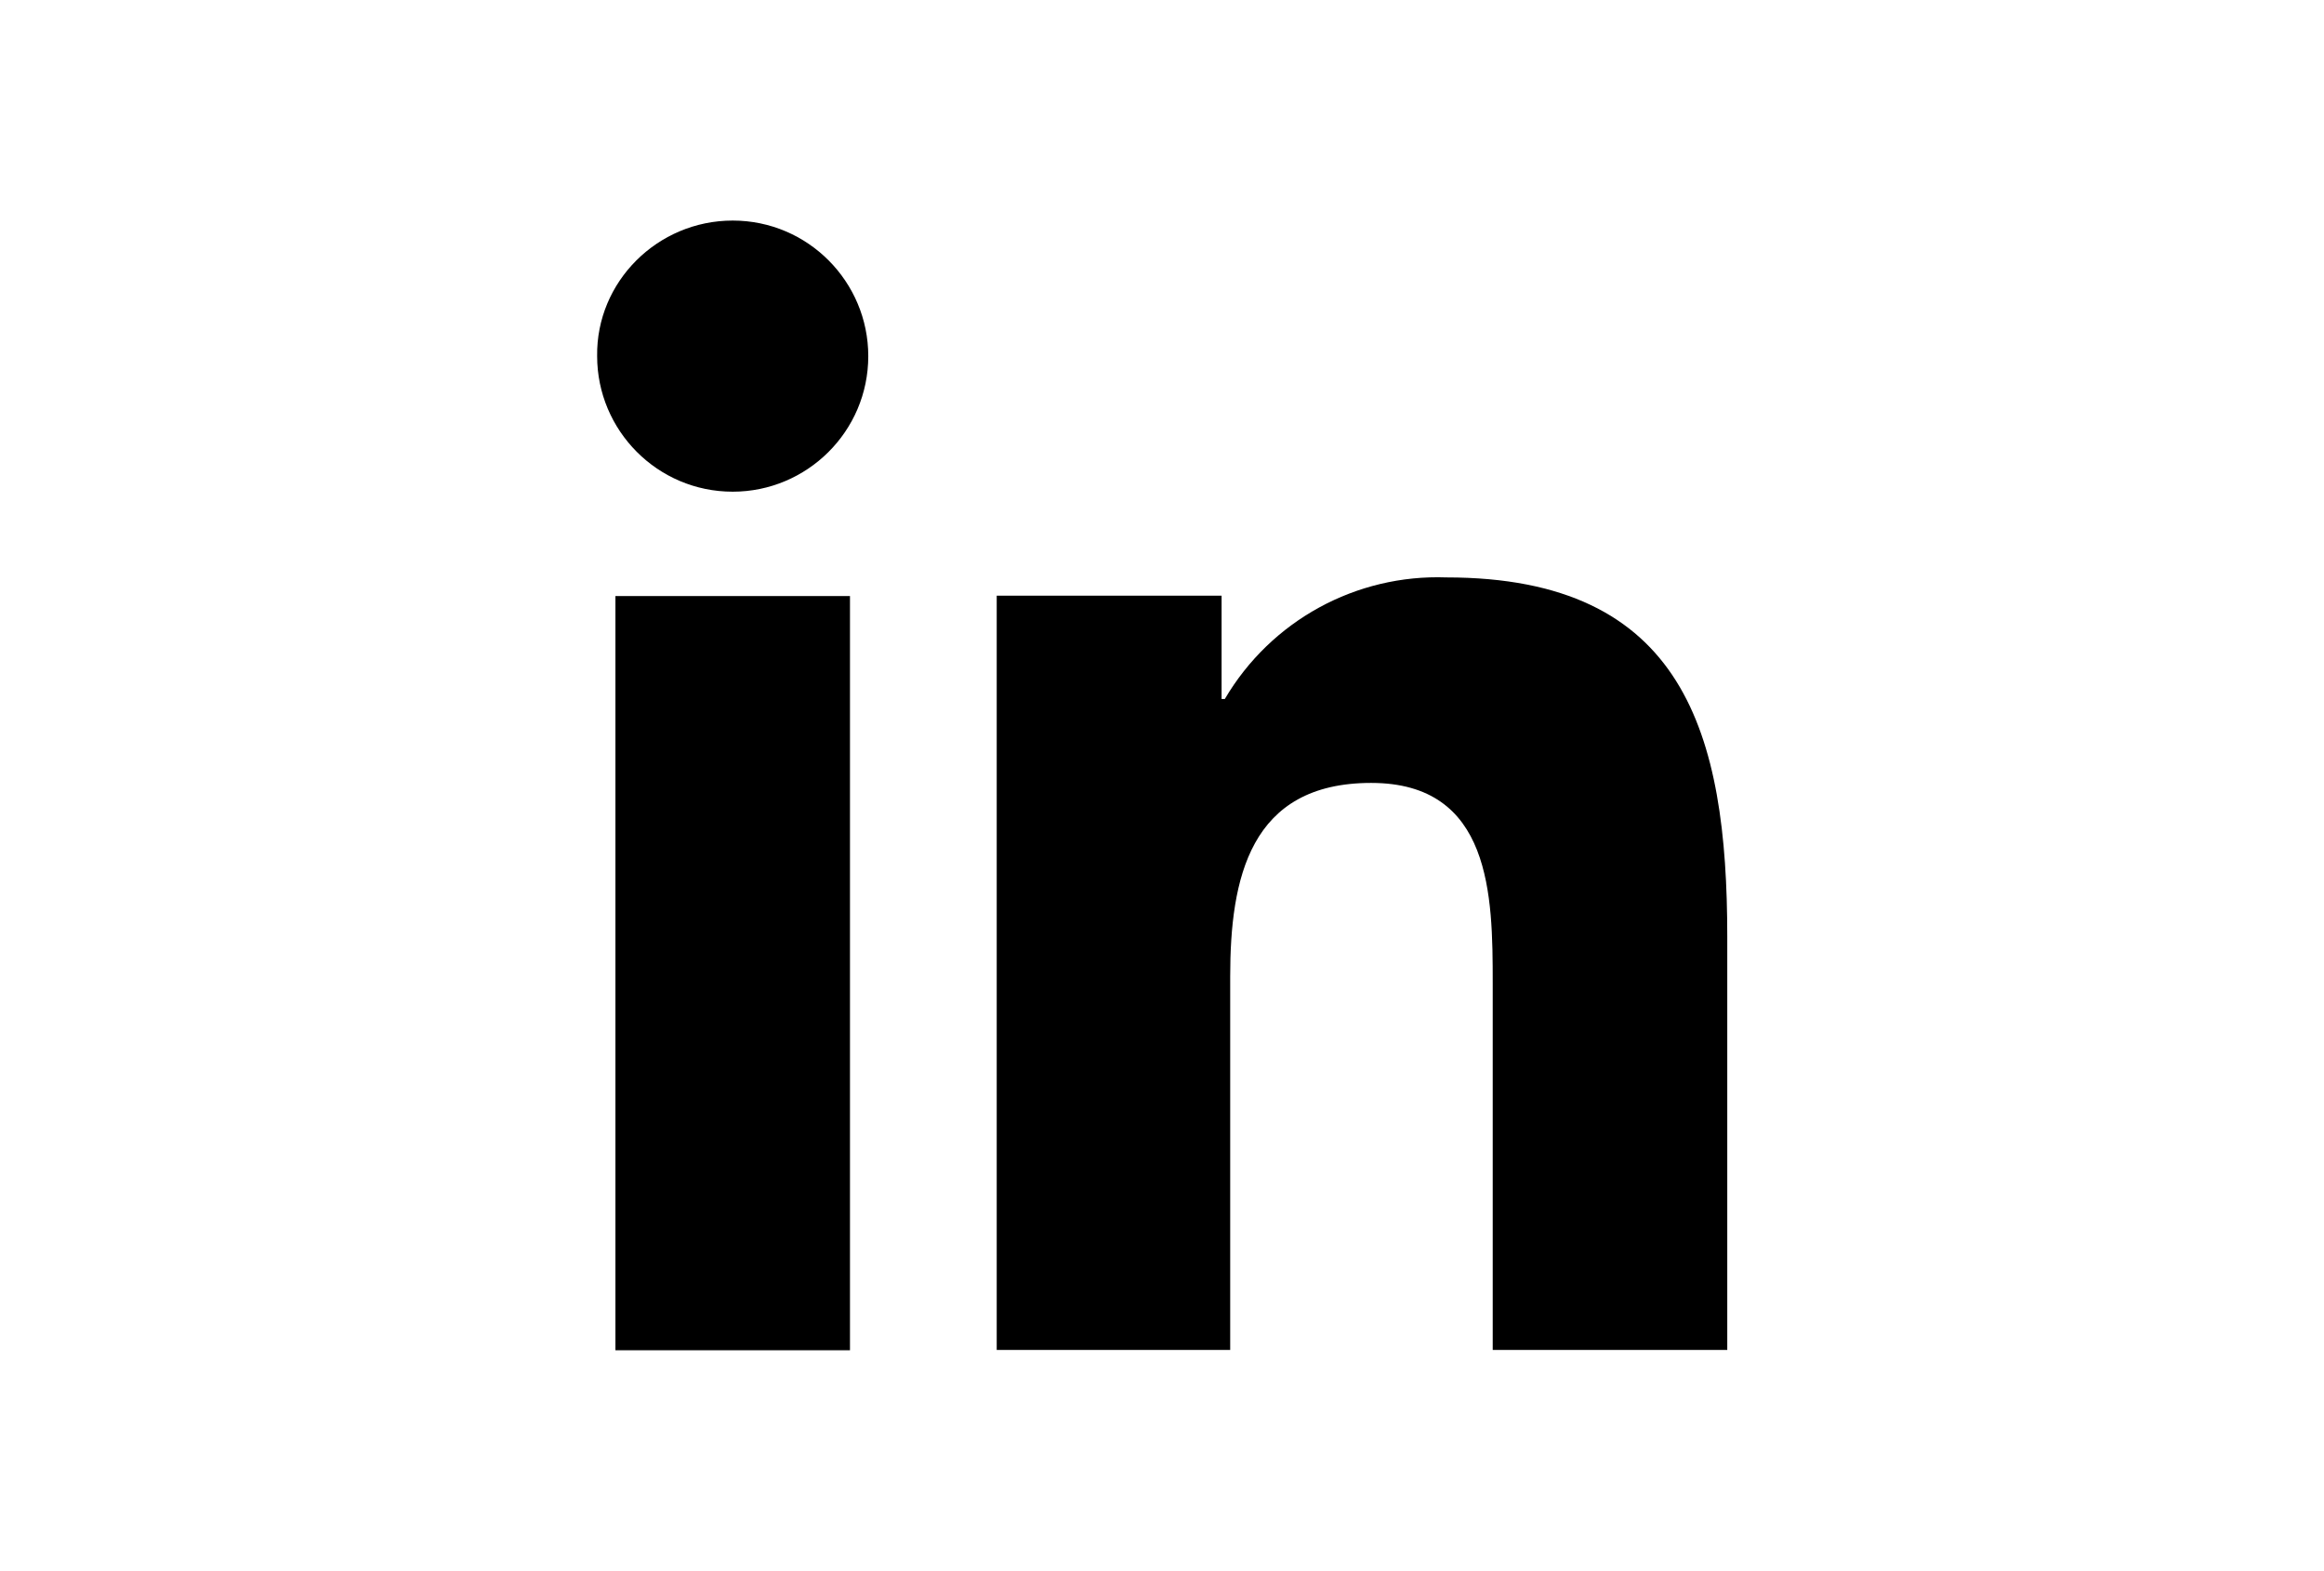 <?xml version="1.0" encoding="utf-8"?>
<!-- Generator: Adobe Illustrator 26.0.1, SVG Export Plug-In . SVG Version: 6.00 Build 0)  -->
<svg version="1.1" id="Capa_1" xmlns="http://www.w3.org/2000/svg" xmlns:xlink="http://www.w3.org/1999/xlink" x="0px" y="0px"
	 viewBox="0 0 216 146" style="enable-background:new 0 0 216 146;" xml:space="preserve">
<g id="Group_121">
	<path id="Path_132" d="M57.2,55.4H79v70.1H57.2V55.4z M68.1,20.5c7,0,12.6,5.7,12.6,12.6c0,7-5.7,12.6-12.6,12.6
		c-7,0-12.6-5.7-12.6-12.6c0,0,0,0,0,0C55.4,26.2,61.1,20.5,68.1,20.5C68.1,20.5,68.1,20.5,68.1,20.5"/>
	<g id="Group_120" transform="translate(9.938 -18.732)">
		<path id="Path_133" d="M82.7,74.1h20.9v9.6h0.3c4.3-7.3,12.2-11.6,20.6-11.3c22.1,0,26.1,14.5,26.1,33.4v38.4h-21.8v-34.1
			c0-8.1-0.1-18.6-11.3-18.6c-11.3,0-13.1,8.9-13.1,18v34.7H82.7V74.1z"/>
	</g>
</g>
</svg>
